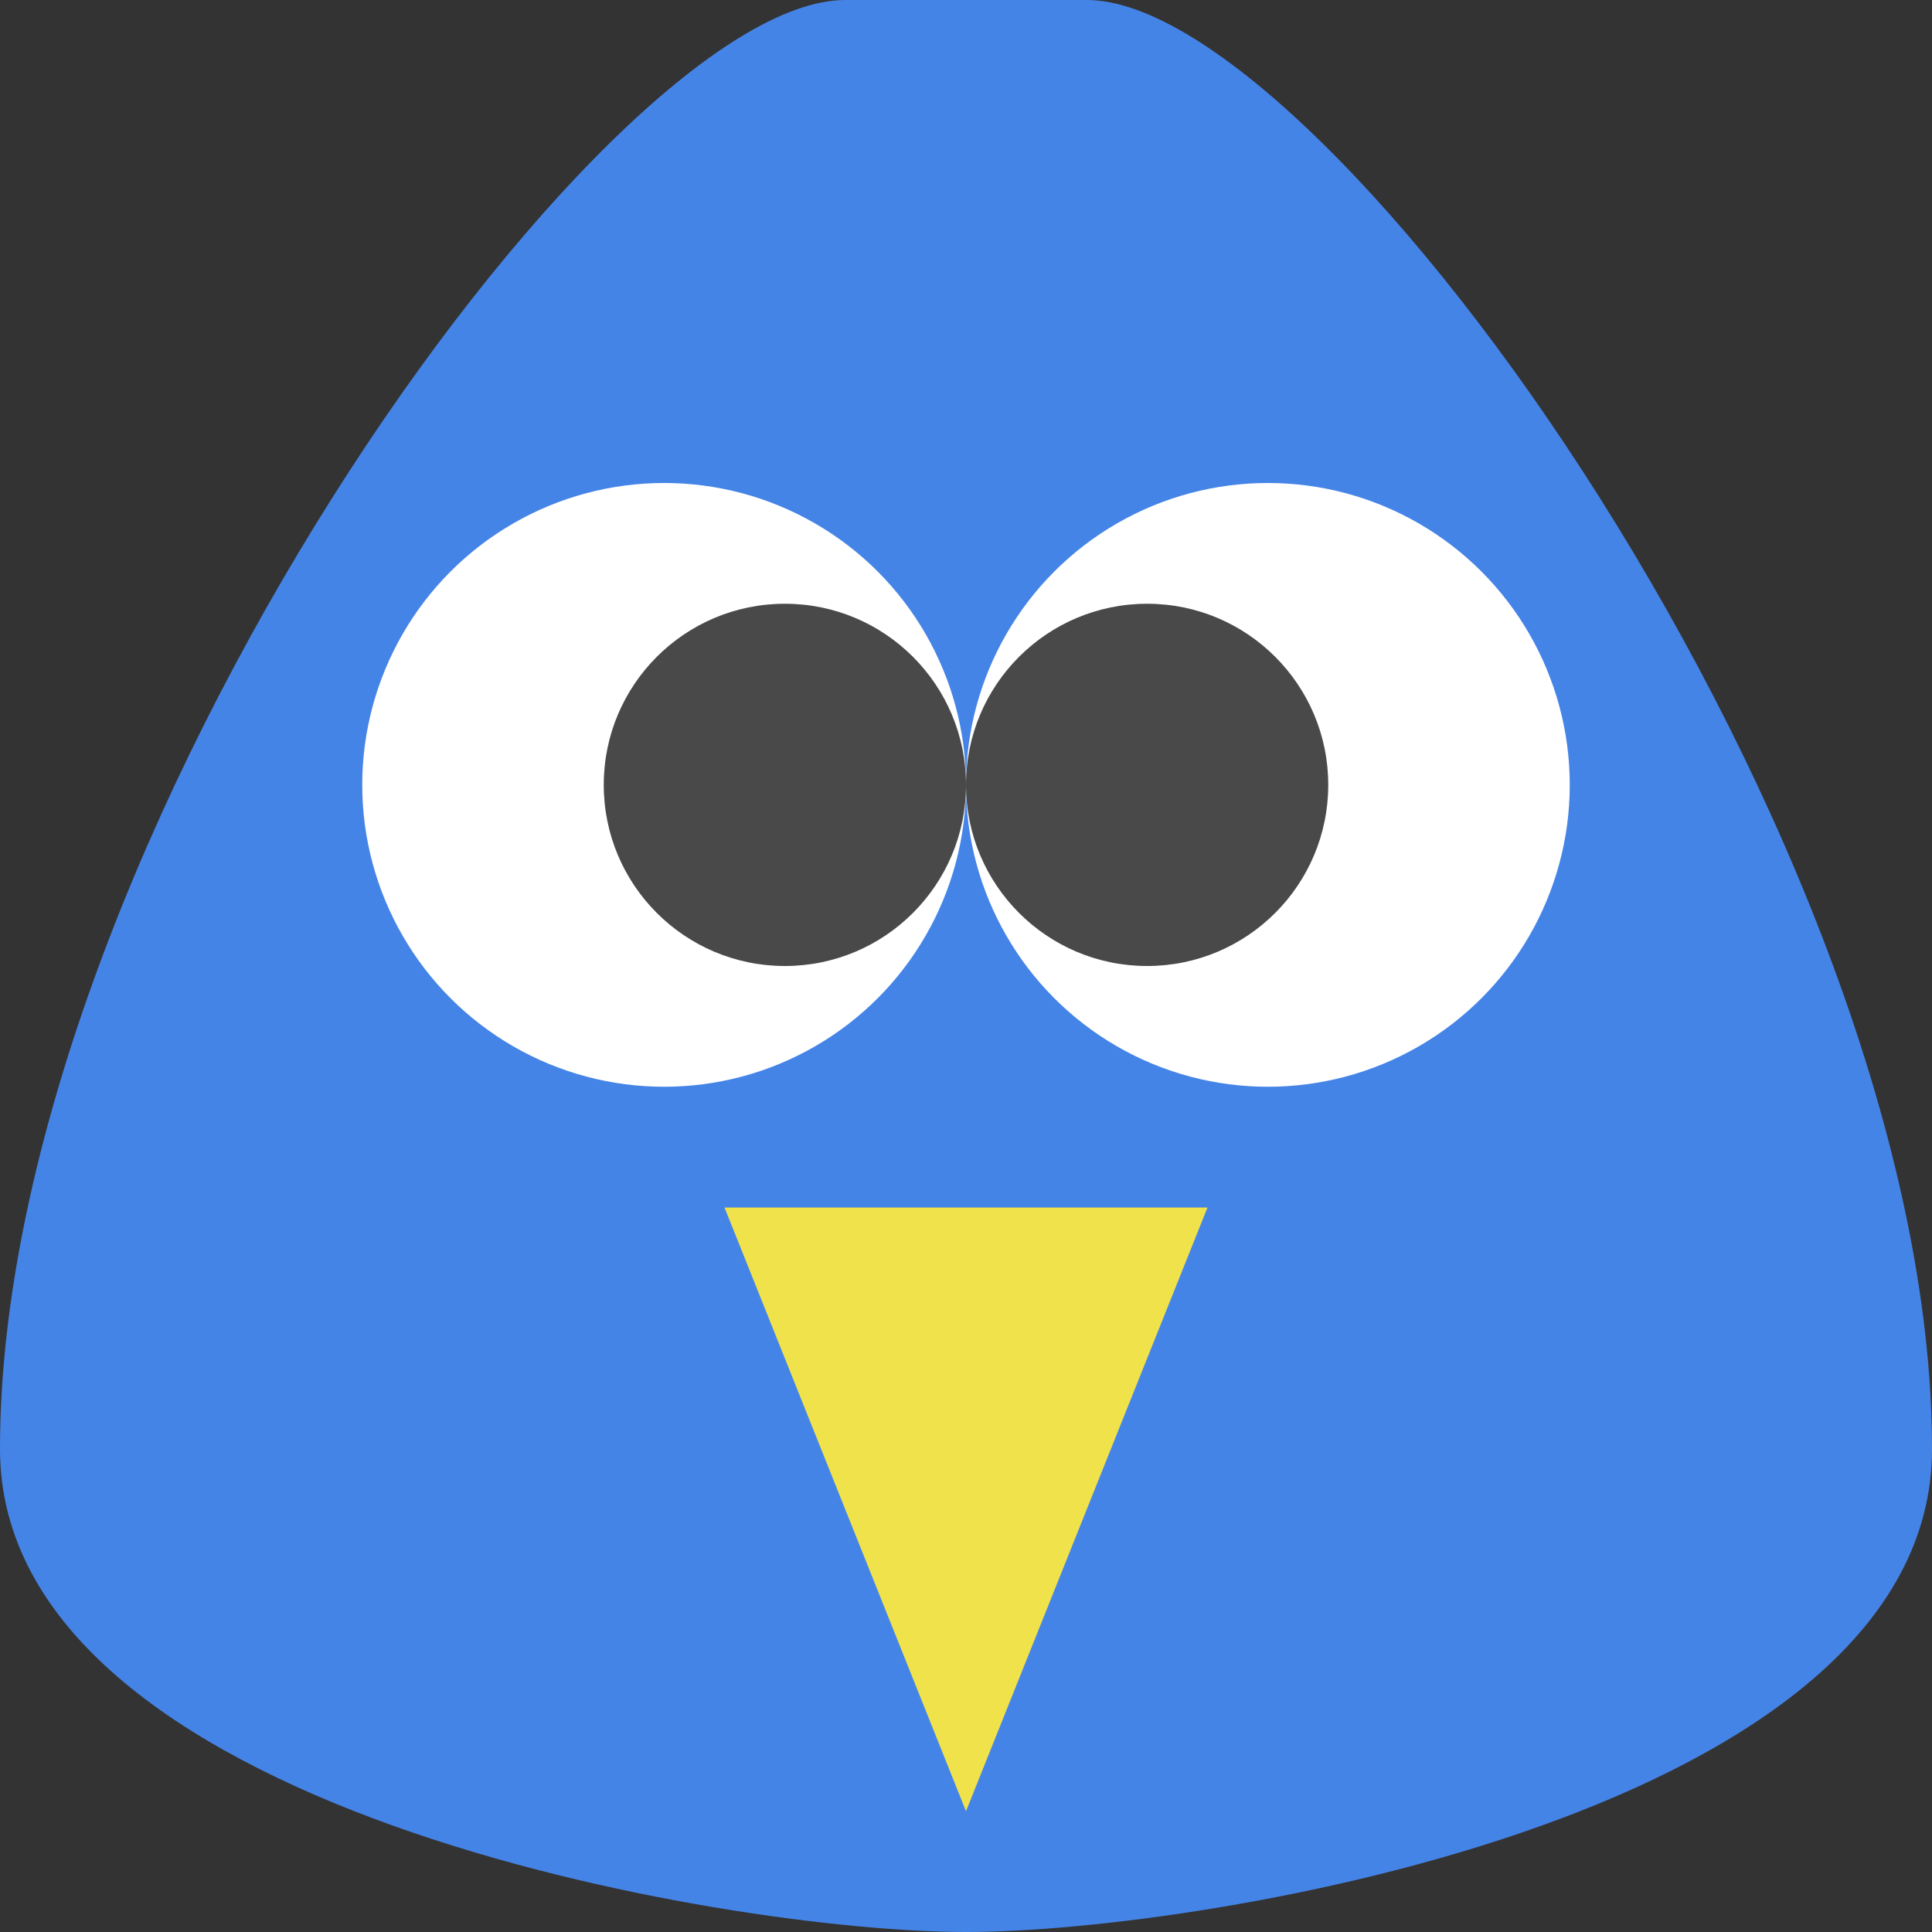 <svg width="16" height="16" version="1.1" xmlns="http://www.w3.org/2000/svg">
 <rect width="100%" height="100%" fill="#333333" stroke="none"/>
 <path d="m8 16c2 0 8-1 8-4 0-5-5-12-7-12h-2c-2 0-7 7-7 12 0 2.981 6 4 8 4z" style="fill:#4584e7"/>
 <path d="m6 10h4l-2 5z" style="fill:#f0e24b"/>
 <circle cx="5.5" cy="6.5" r="2.5" style="fill:#ffffff"/>
 <circle cx="10.5" cy="6.5" r="2.5" style="fill:#ffffff"/>
 <circle cx="6.5" cy="6.5" r="1.5" style="fill:#494949"/>
 <circle cx="9.5" cy="6.5" r="1.5" style="fill:#494949"/>
</svg>
